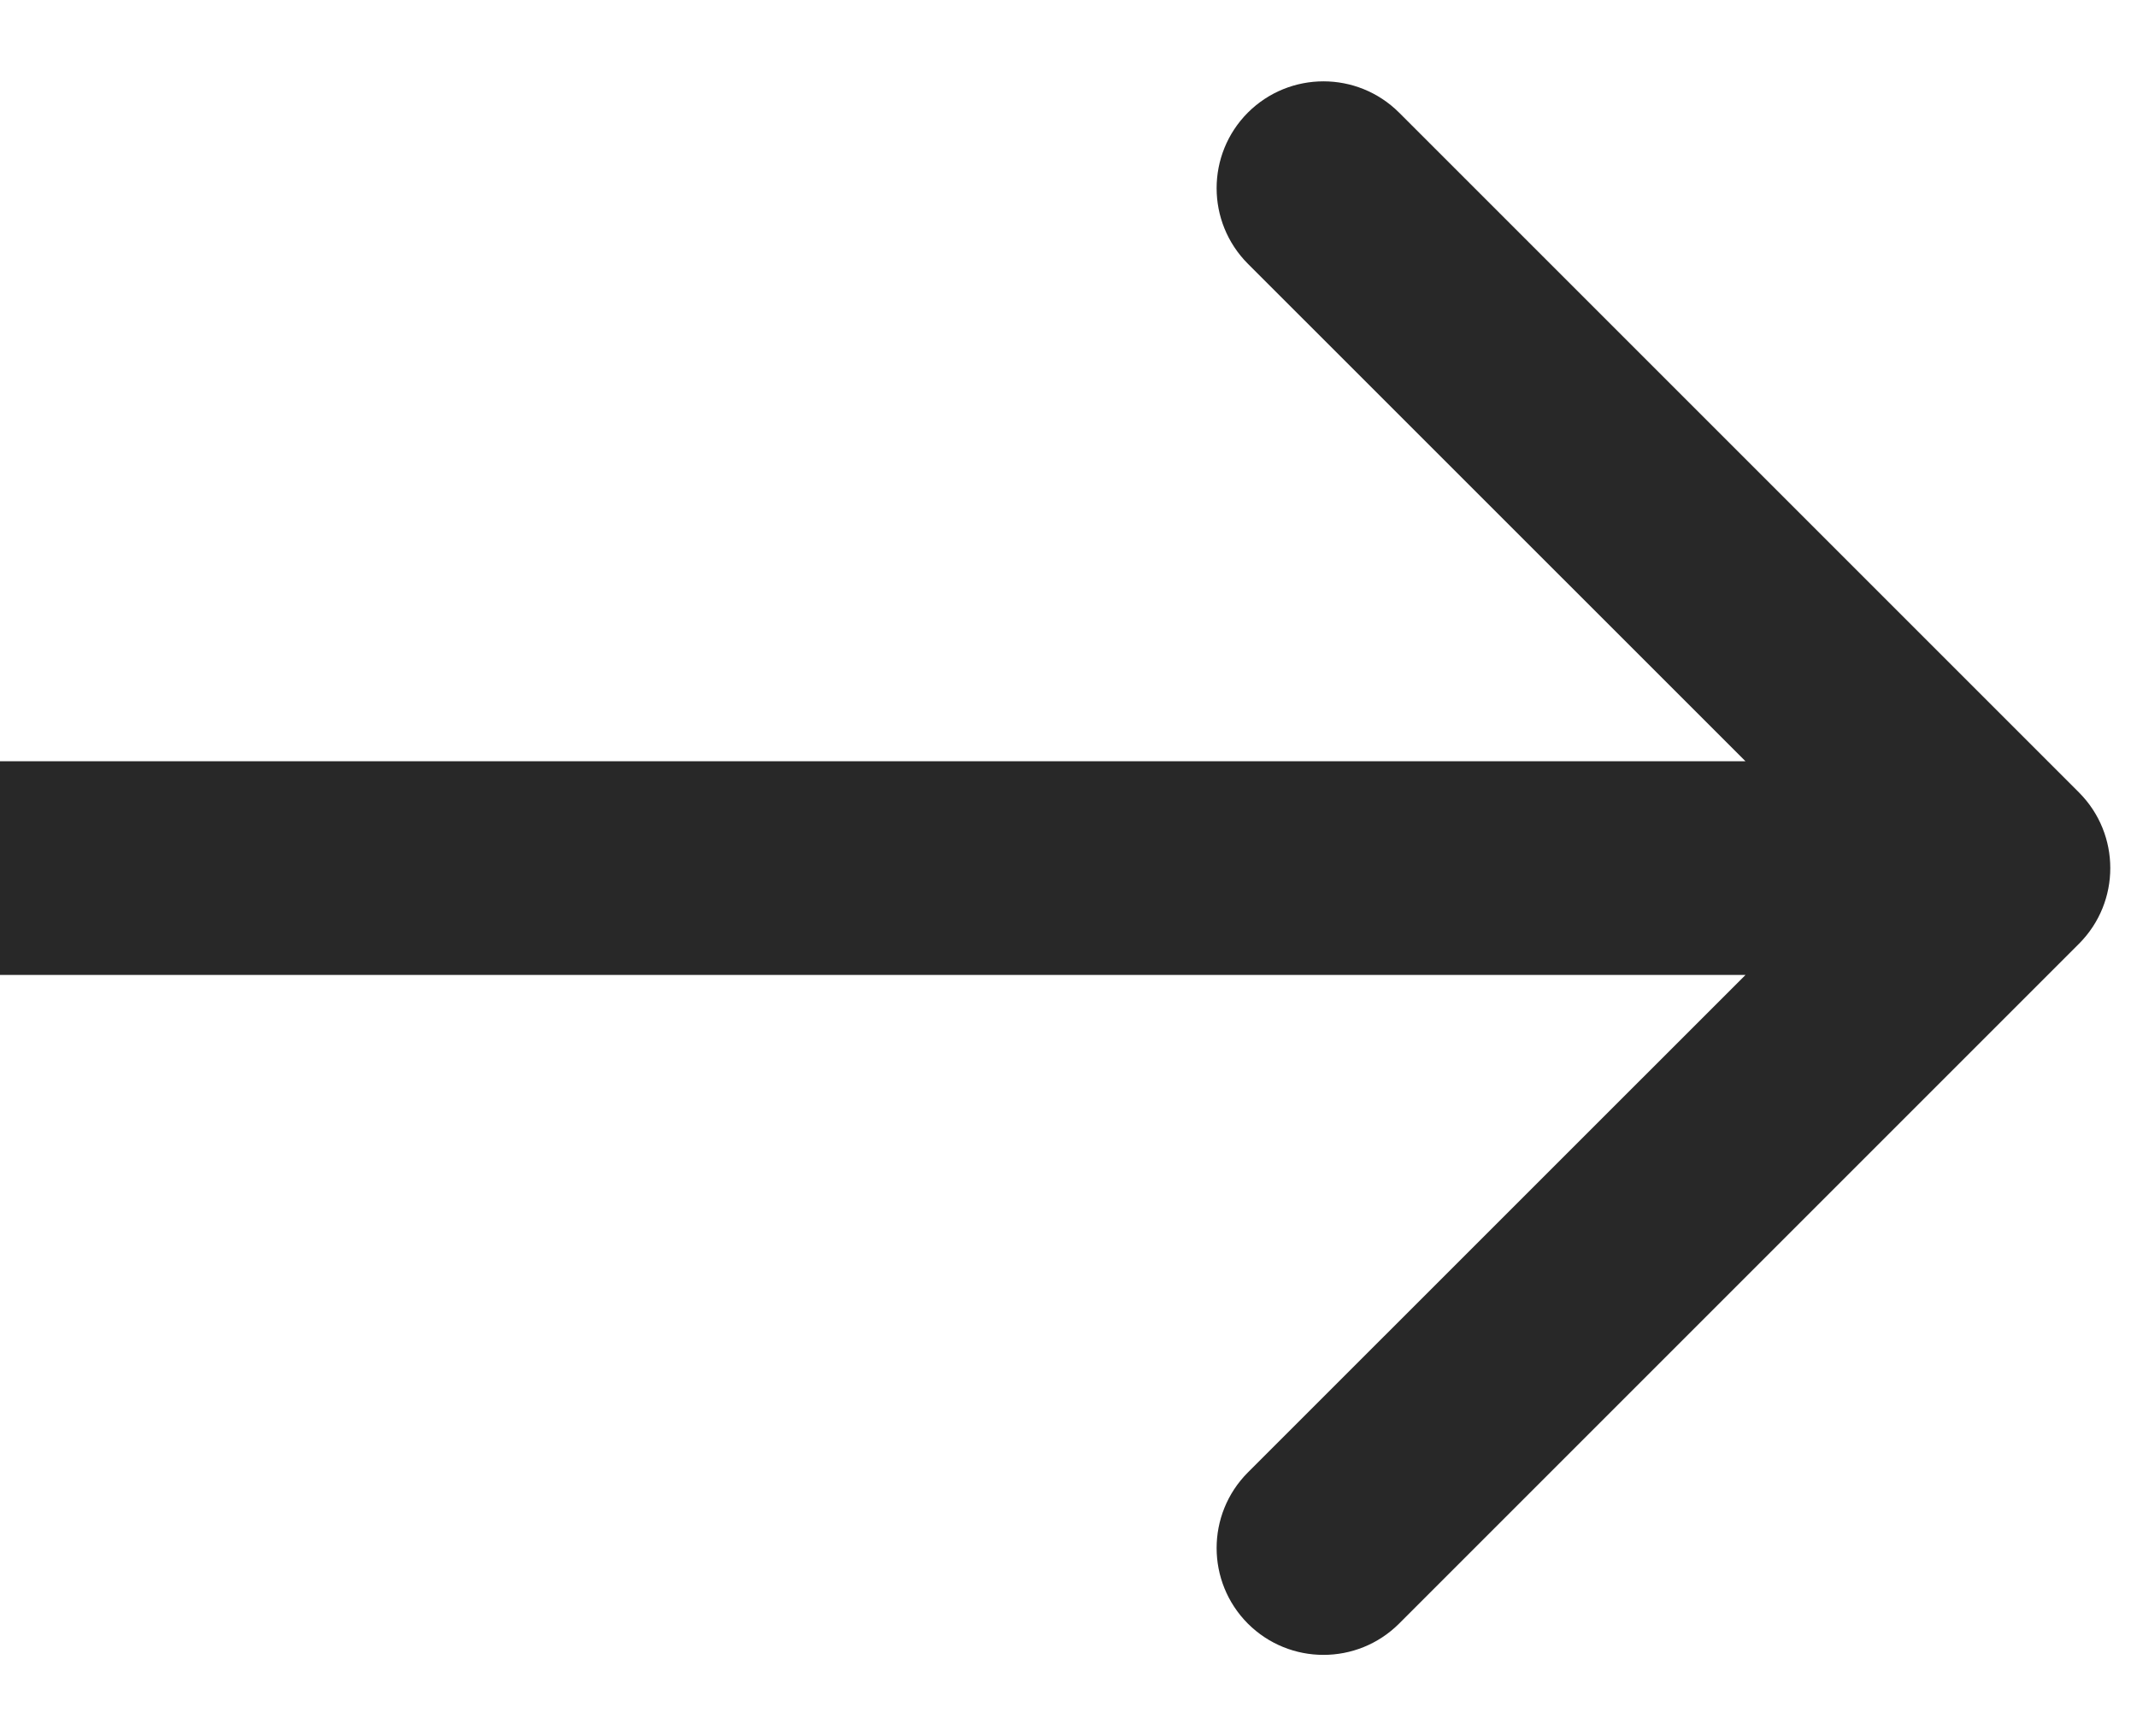 <svg width="16" height="13" viewBox="0 0 16 13" fill="none" xmlns="http://www.w3.org/2000/svg">
<path d="M15.566 7.066C15.878 6.753 15.878 6.247 15.566 5.934L10.475 0.843C10.162 0.531 9.656 0.531 9.343 0.843C9.031 1.156 9.031 1.662 9.343 1.975L13.869 6.5L9.343 11.025C9.031 11.338 9.031 11.844 9.343 12.157C9.656 12.469 10.162 12.469 10.475 12.157L15.566 7.066ZM0 7.3H15V5.7H0V7.3Z" fill="#282828"/>
</svg>
